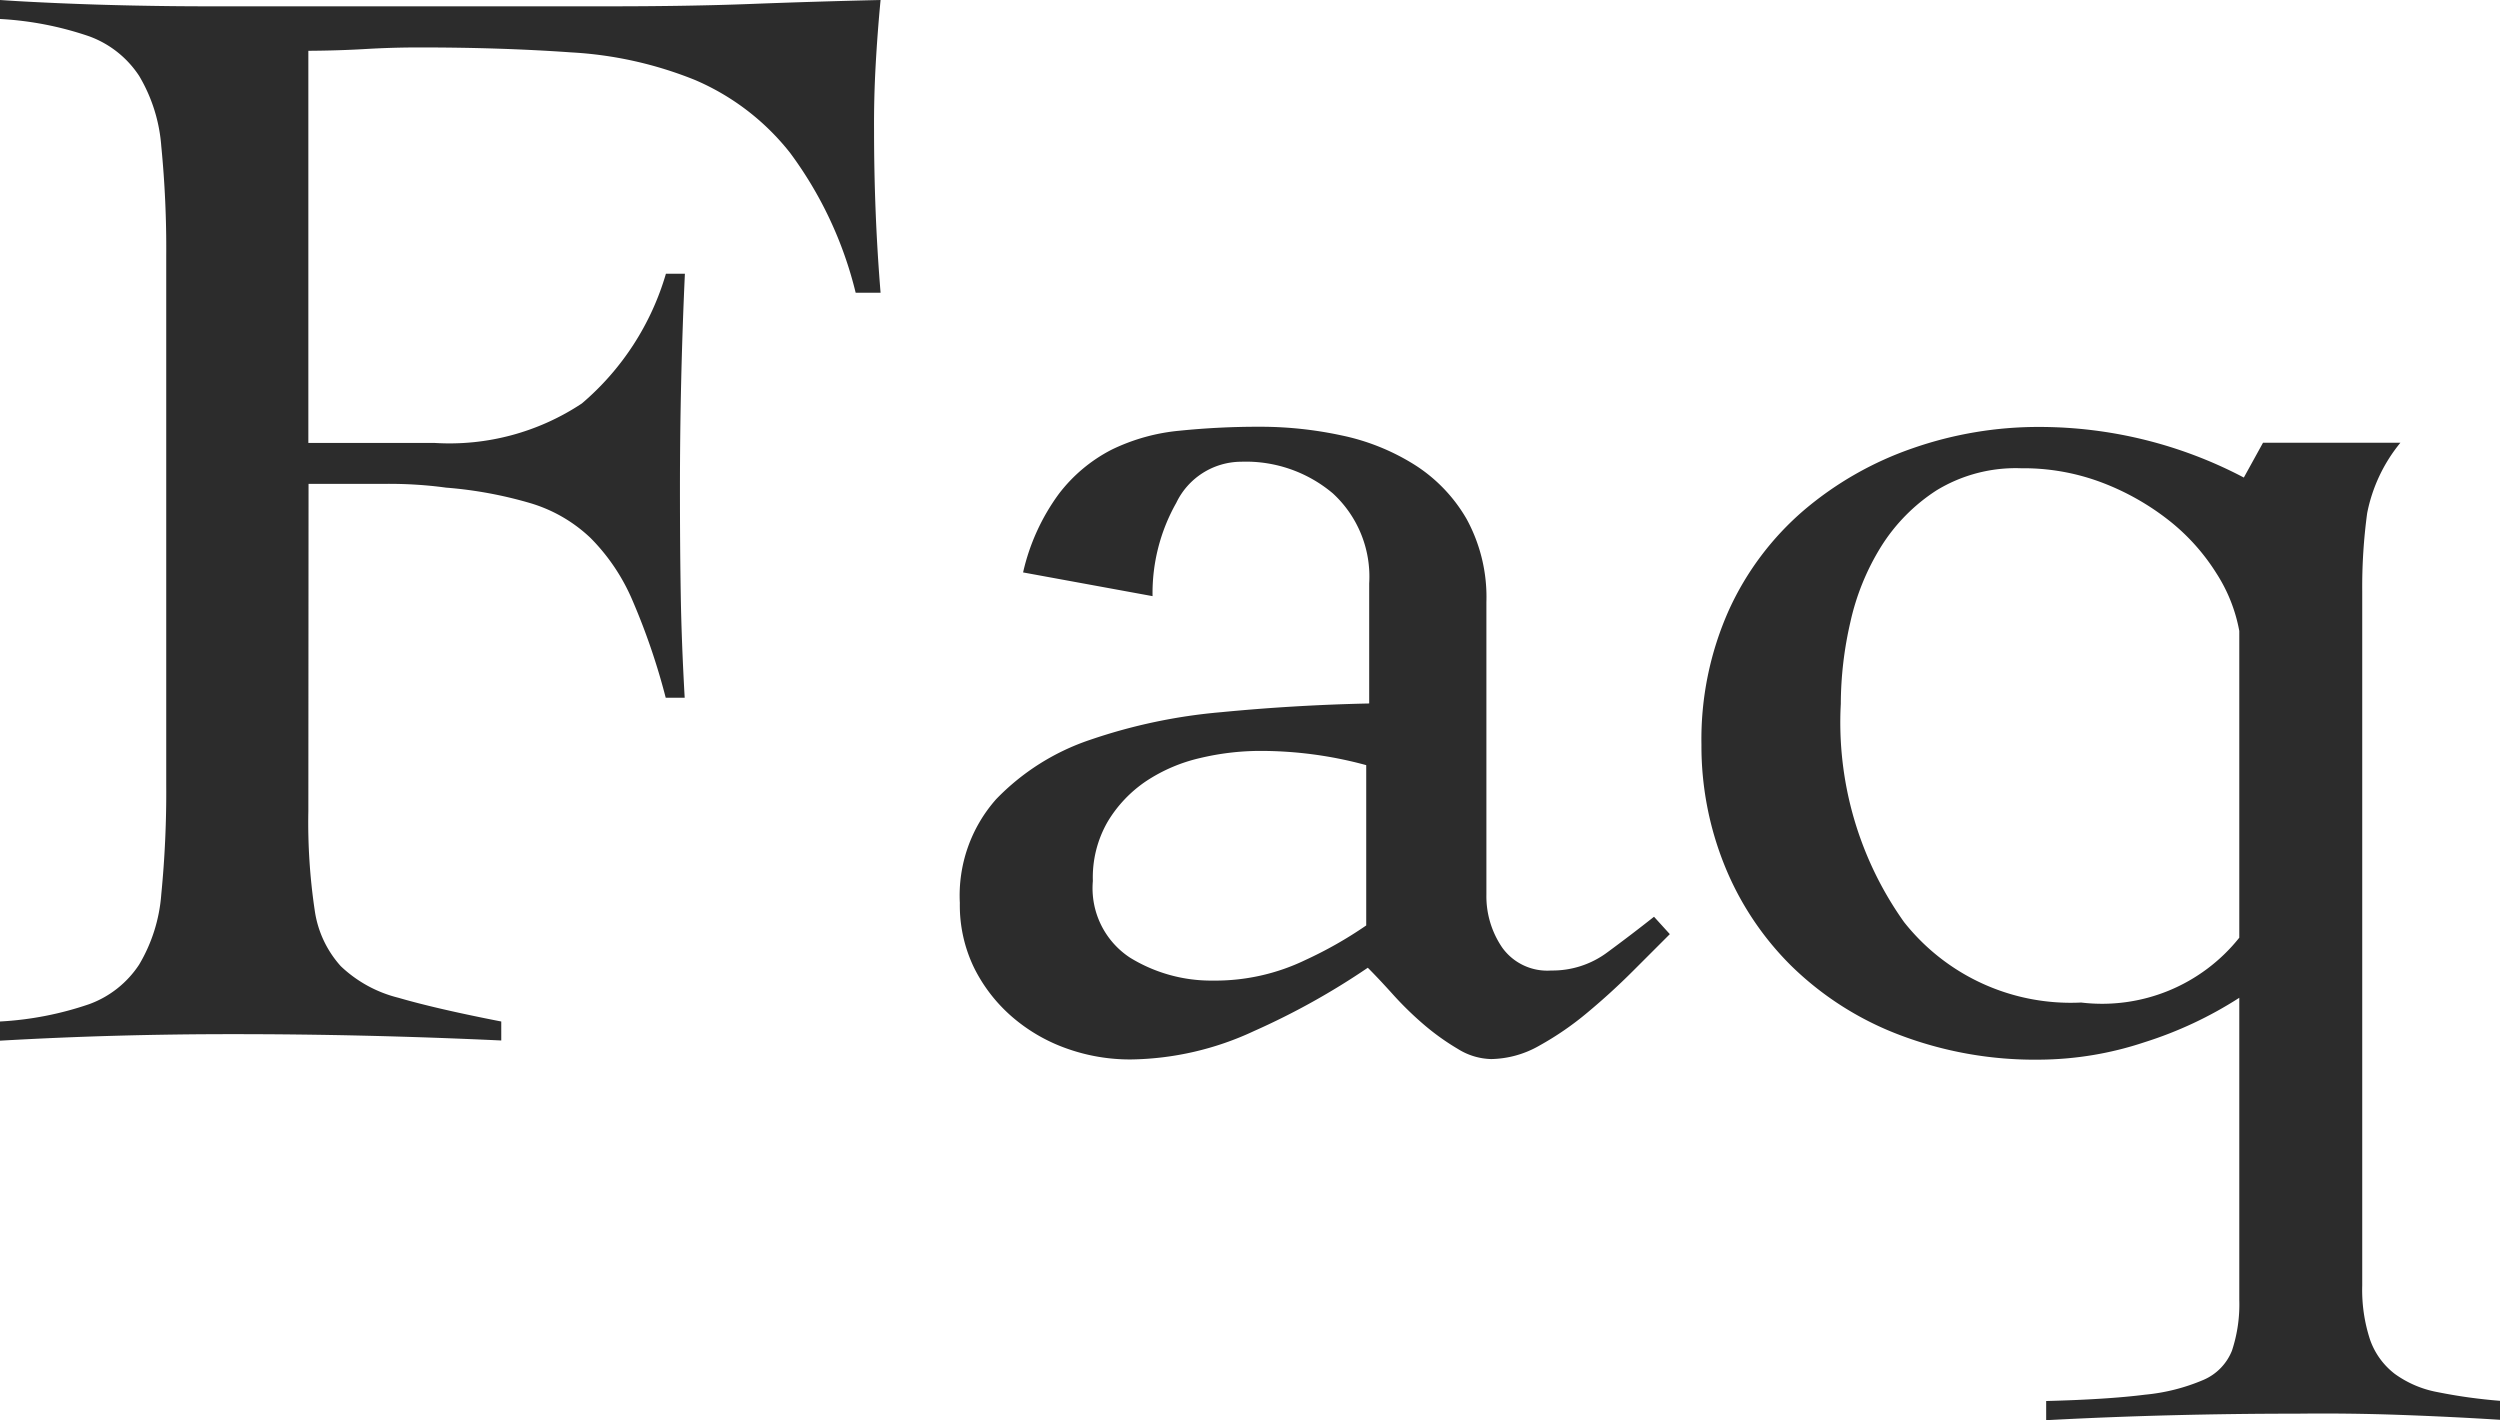 <svg xmlns="http://www.w3.org/2000/svg" width="50.592" height="28.736" viewBox="0 0 50.592 28.736">
  <path id="パス_40" data-name="パス 40" d="M7.424-4.512a12.071,12.071,0,0,0,.128,2A2.132,2.132,0,0,0,8.08-1.376a2.594,2.594,0,0,0,1.168.64q.768.224,2.08.48V.128Q9.952.064,8.608.032T5.888,0Q4.7,0,3.536.032t-2.352.1V-.256A6.665,6.665,0,0,0,2.992-.608,2.048,2.048,0,0,0,4-1.408a3.252,3.252,0,0,0,.448-1.424,21.161,21.161,0,0,0,.1-2.224V-15.744a21.161,21.161,0,0,0-.1-2.224A3.252,3.252,0,0,0,4-19.392a2.048,2.048,0,0,0-1.008-.8,6.665,6.665,0,0,0-1.808-.352v-.384q.448.032,1.184.064t1.52.048q.784.016,1.5.016H13.5q1.632,0,2.88-.048t2.624-.08q-.064.672-.1,1.328t-.032,1.3q0,.832.032,1.648t.1,1.648H18.5a7.873,7.873,0,0,0-1.328-2.832,4.9,4.9,0,0,0-1.92-1.472,7.826,7.826,0,0,0-2.512-.56q-1.408-.1-3.072-.1-.544,0-1.088.032T7.424-19.9v7.936h2.56a4.841,4.841,0,0,0,2.976-.8,5.452,5.452,0,0,0,1.7-2.624h.384q-.1,2.176-.1,4.352,0,1.152.016,2.128t.08,2.1h-.384a13.467,13.467,0,0,0-.672-1.968,4.033,4.033,0,0,0-.848-1.264,3.008,3.008,0,0,0-1.2-.7,8.352,8.352,0,0,0-1.728-.32Q9.92-11.1,9.6-11.12t-.672-.016h-1.5ZM21.888-9.344a4.283,4.283,0,0,1,.72-1.584,3.152,3.152,0,0,1,1.072-.9,3.972,3.972,0,0,1,1.376-.384,15.776,15.776,0,0,1,1.632-.08,7.8,7.8,0,0,1,1.648.176,4.491,4.491,0,0,1,1.472.592,3.175,3.175,0,0,1,1.056,1.1,3.292,3.292,0,0,1,.4,1.68v5.92a1.842,1.842,0,0,0,.32,1.072,1.121,1.121,0,0,0,.992.464,1.857,1.857,0,0,0,1.136-.368q.5-.368.944-.72l.32.352-.752.752q-.432.432-.912.832a6.142,6.142,0,0,1-.976.672,2.02,2.02,0,0,1-.976.272A1.326,1.326,0,0,1,30.688.3,4.851,4.851,0,0,1,30-.192,6.734,6.734,0,0,1,29.376-.8q-.288-.32-.512-.544a14.72,14.72,0,0,1-2.3,1.28,6.06,6.06,0,0,1-2.5.576,3.807,3.807,0,0,1-1.3-.224,3.446,3.446,0,0,1-1.1-.64,3.182,3.182,0,0,1-.768-.992,2.894,2.894,0,0,1-.288-1.312,2.938,2.938,0,0,1,.736-2.1,4.737,4.737,0,0,1,1.9-1.2,11.108,11.108,0,0,1,2.656-.56q1.488-.144,2.992-.176V-9.12a2.287,2.287,0,0,0-.736-1.824,2.727,2.727,0,0,0-1.856-.64,1.463,1.463,0,0,0-1.312.832,3.709,3.709,0,0,0-.48,1.888Zm6.944,3.9a8.113,8.113,0,0,0-2.144-.288,5.26,5.26,0,0,0-1.216.144,3.323,3.323,0,0,0-1.088.464A2.6,2.6,0,0,0,23.6-4.3a2.254,2.254,0,0,0-.3,1.2,1.68,1.68,0,0,0,.752,1.552,3.135,3.135,0,0,0,1.68.464A4.192,4.192,0,0,0,27.6-1.5a8.242,8.242,0,0,0,1.232-.7ZM46.5-8.16a3.223,3.223,0,0,0-.464-1.168,4.2,4.2,0,0,0-.944-1.056,5.141,5.141,0,0,0-1.344-.768,4.481,4.481,0,0,0-1.664-.3,3.075,3.075,0,0,0-1.712.448,3.671,3.671,0,0,0-1.12,1.136,4.9,4.9,0,0,0-.624,1.536,7.454,7.454,0,0,0-.192,1.648,6.97,6.97,0,0,0,1.28,4.416A4.3,4.3,0,0,0,43.3-.64a3.55,3.55,0,0,0,3.2-1.312Zm.48-3.808H49.76a3.228,3.228,0,0,0-.672,1.424,11.15,11.15,0,0,0-.1,1.584V5.088a3.222,3.222,0,0,0,.16,1.1,1.494,1.494,0,0,0,.5.688,2.14,2.14,0,0,0,.864.368,10.628,10.628,0,0,0,1.264.176v.384q-1.024-.064-2.048-.1T47.68,7.68q-1.28,0-2.544.032t-2.544.1V7.424q1.248-.032,2-.128a3.944,3.944,0,0,0,1.184-.3,1.076,1.076,0,0,0,.576-.592A2.984,2.984,0,0,0,46.5,5.376V-.736a7.978,7.978,0,0,1-1.92.9,6.845,6.845,0,0,1-2.112.352A7.7,7.7,0,0,1,39.584,0a6.338,6.338,0,0,1-2.16-1.392A6.033,6.033,0,0,1,36.08-3.424a6.448,6.448,0,0,1-.464-2.432,6.4,6.4,0,0,1,.56-2.736,5.857,5.857,0,0,1,1.52-2.016,6.851,6.851,0,0,1,2.192-1.248,7.728,7.728,0,0,1,2.576-.432,8.889,8.889,0,0,1,4.128,1.024Z" transform="translate(-1.184 20.928)" fill="#2c2c2c"/>
</svg>
